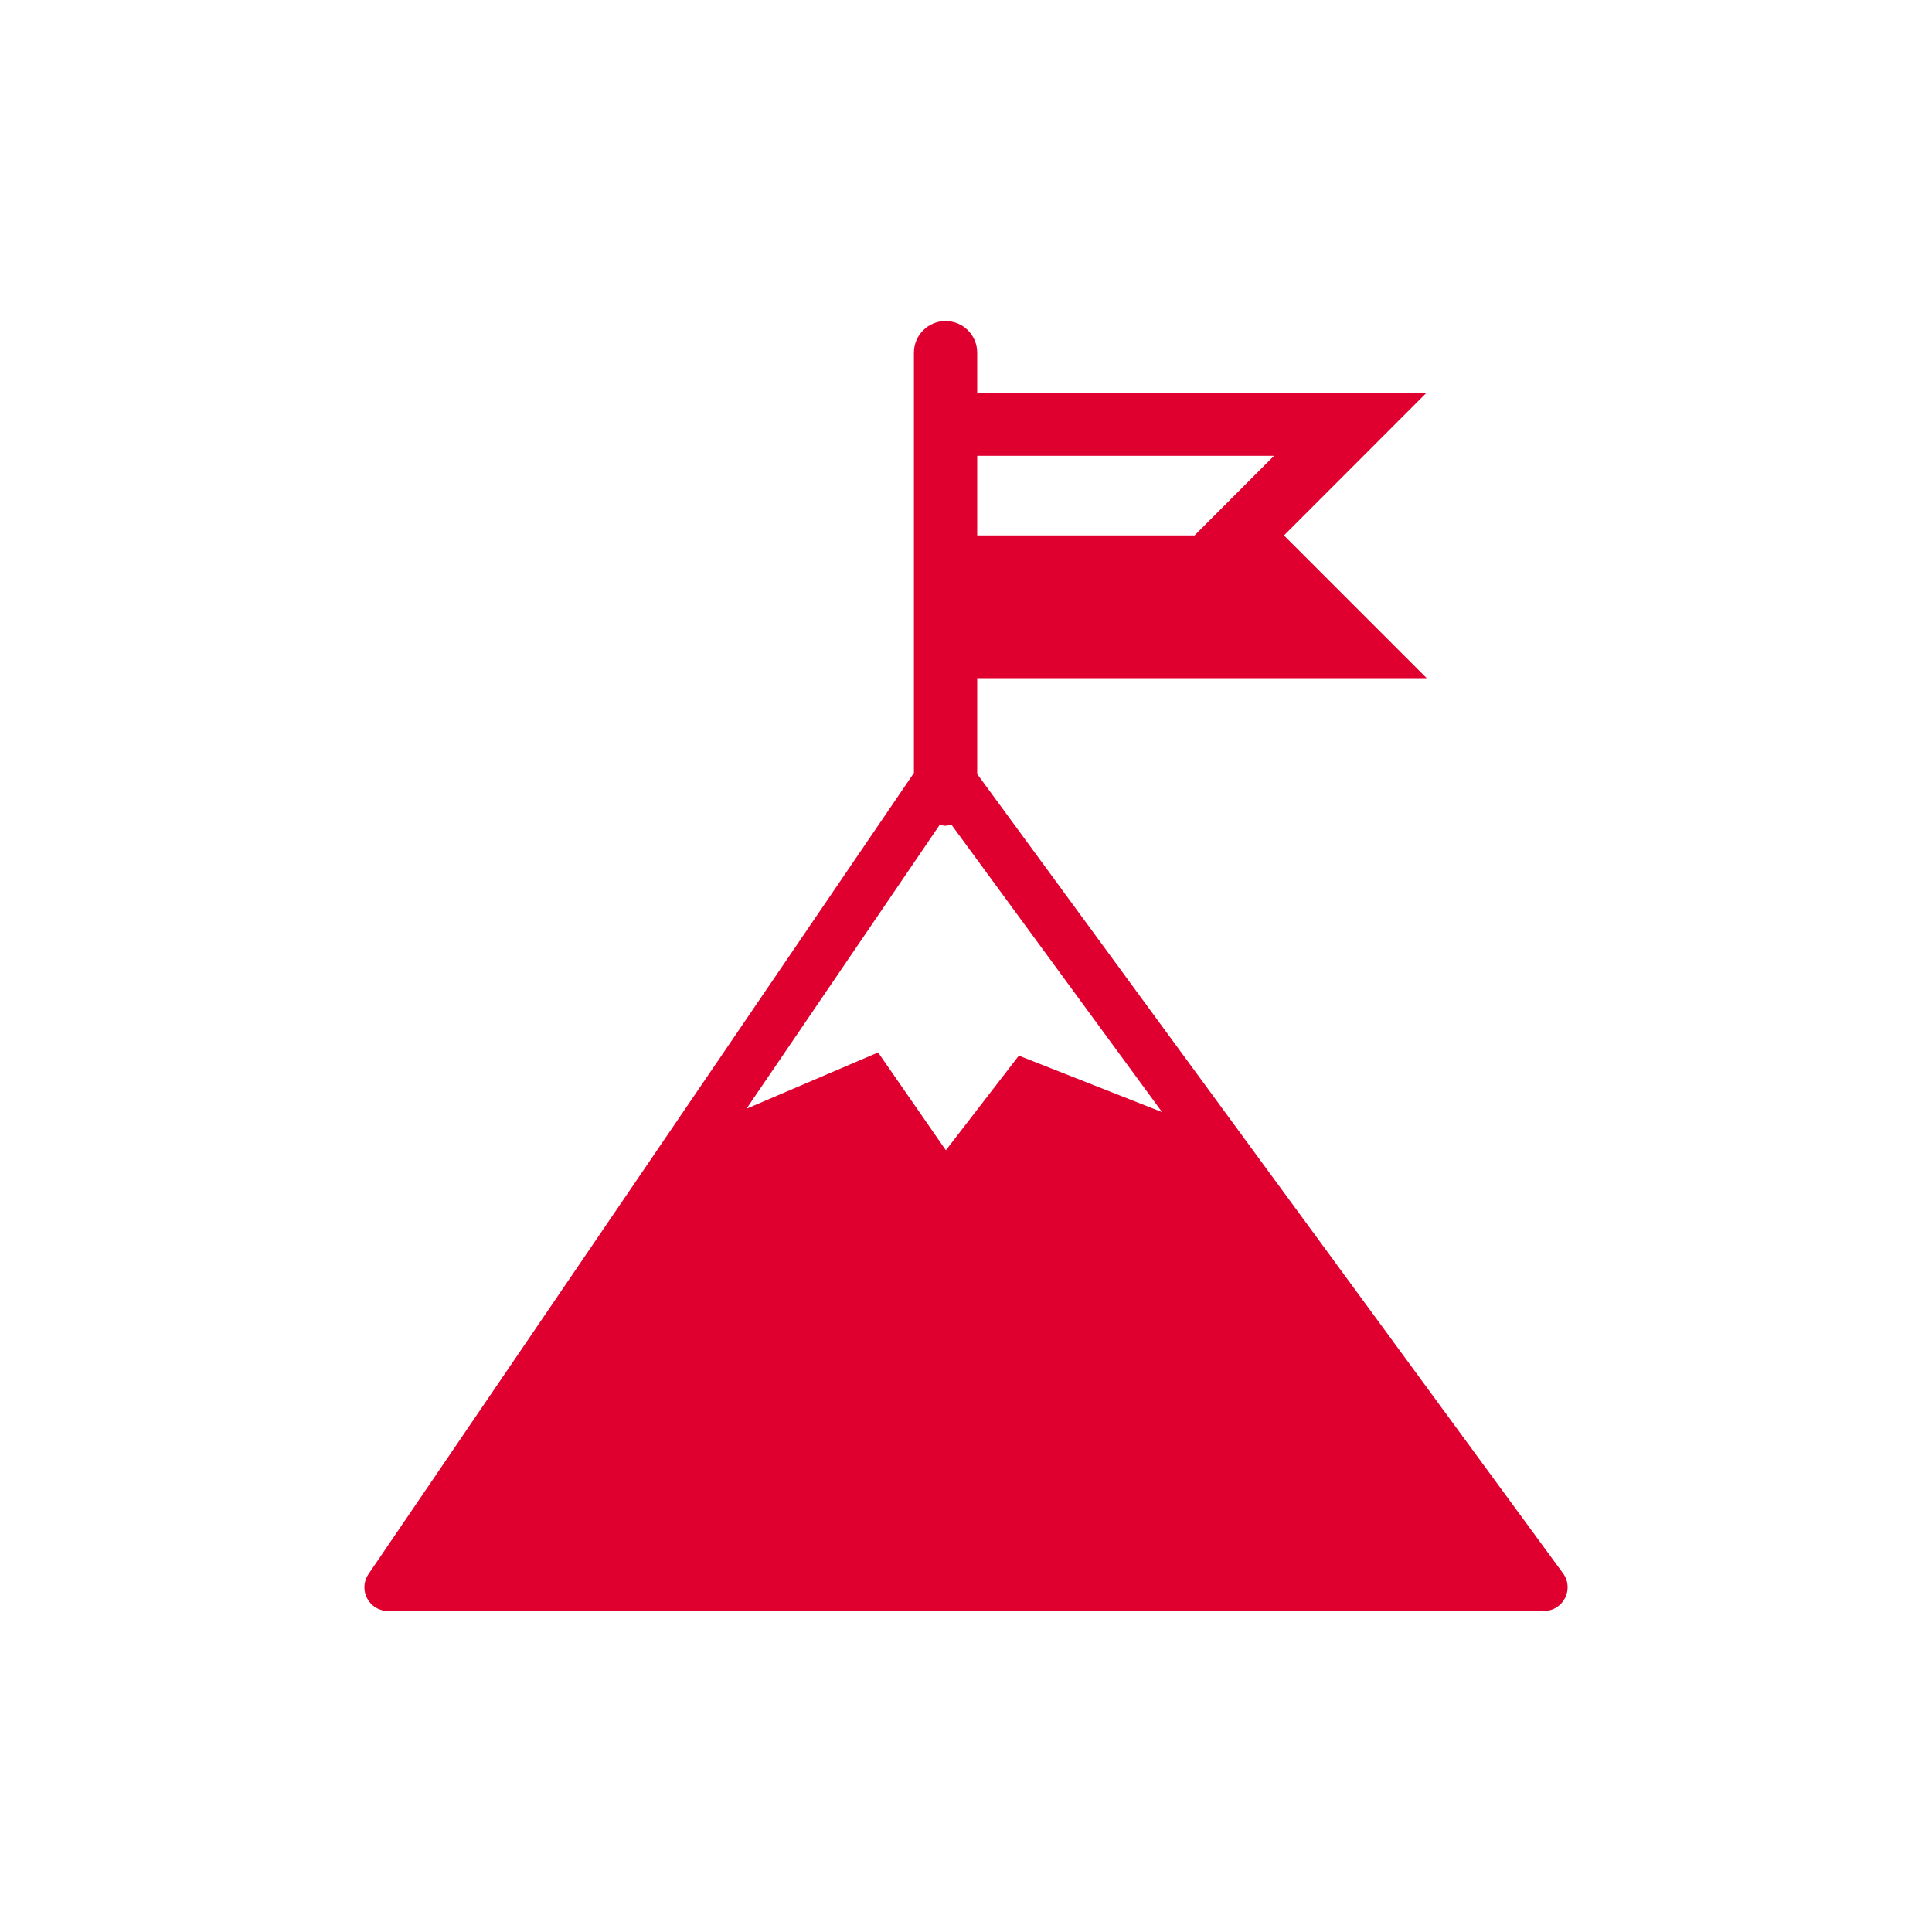 <svg width="24" height="24" viewBox="0 0 24 24" fill="none" xmlns="http://www.w3.org/2000/svg">
<path d="M19.417 19.545L12.139 9.615V8.424H17.723L15.95 6.651L17.723 4.877H12.139V4.381C12.139 4.163 11.963 3.988 11.746 3.988C11.529 3.988 11.353 4.164 11.353 4.381V9.602L4.578 19.553C4.445 19.748 4.584 20.012 4.821 20.012H19.179C19.42 20.012 19.558 19.739 19.417 19.545ZM15.827 5.662L14.839 6.651H12.139V5.662H15.827ZM12.657 13.113L11.75 14.289L10.908 13.074L9.273 13.773L11.675 10.244C11.698 10.249 11.72 10.258 11.744 10.258C11.77 10.258 11.794 10.248 11.818 10.243L14.436 13.815L12.655 13.113H12.657Z" fill="#DF0030"/>
</svg>
